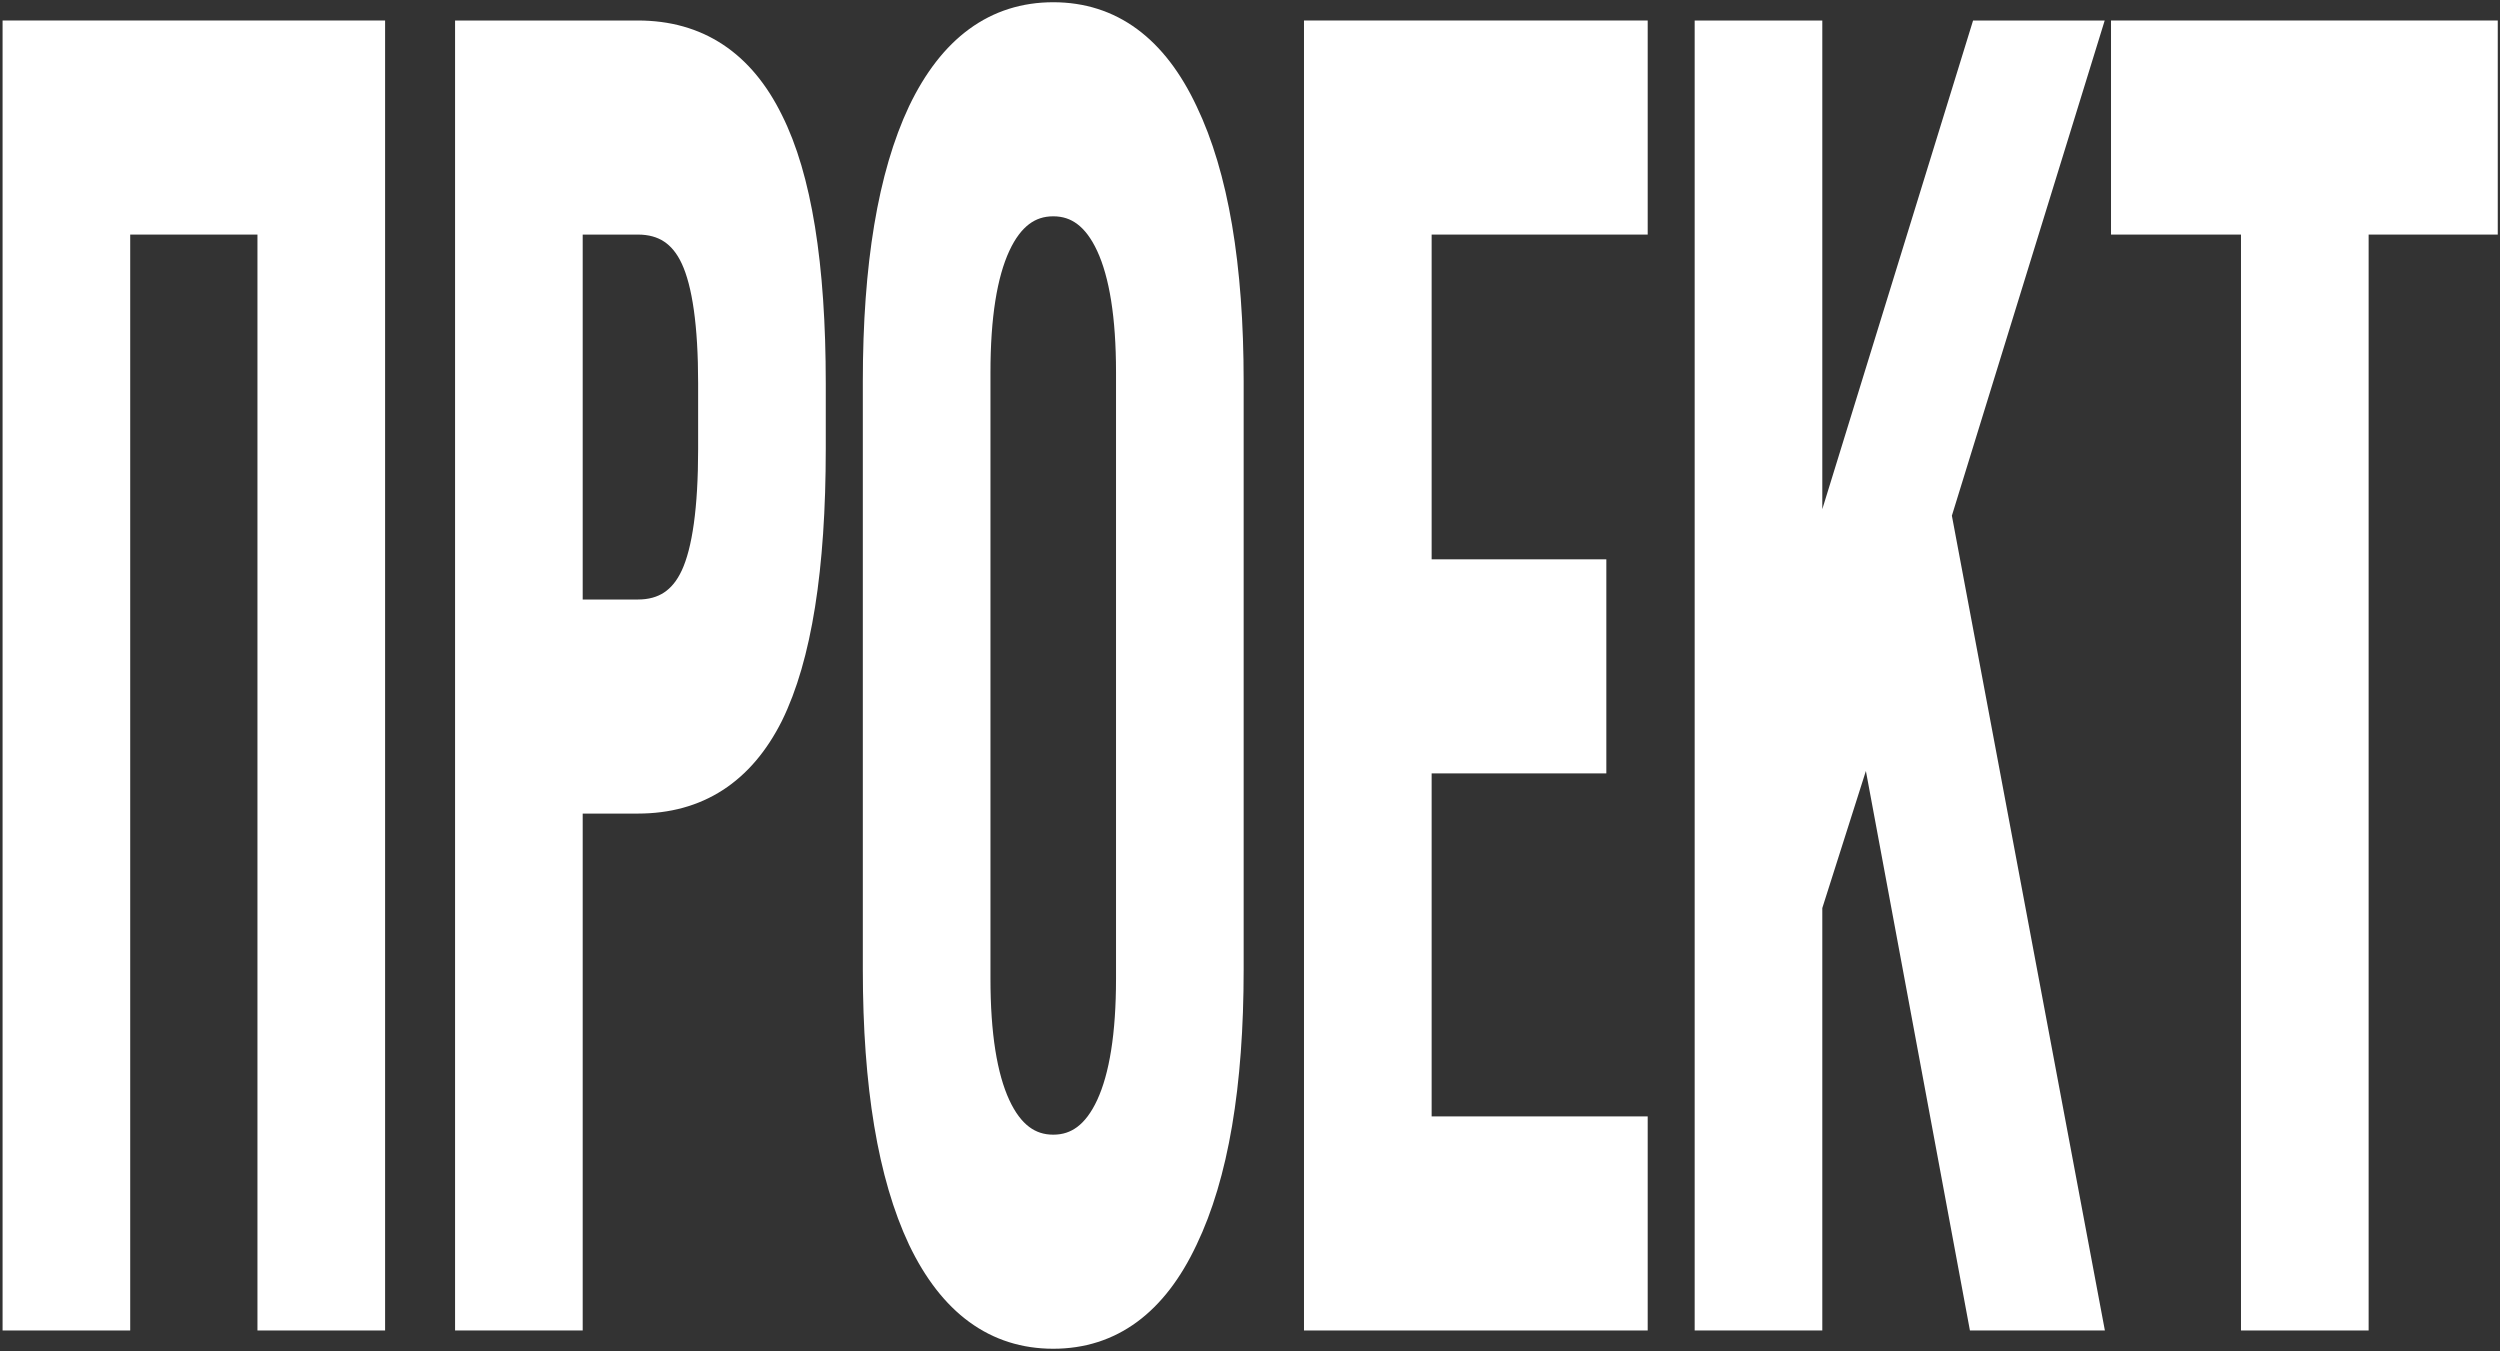 <svg width="557" height="301" viewBox="0 0 557 301" fill="none" xmlns="http://www.w3.org/2000/svg">
<rect x="0" y="0" width="557" height="301" fill="#333333" stroke="none"/>
<path d="M25.511 292.931H4.075V8.069H82.299V292.931H60.862V48.764H25.511V292.931Z" fill="white"/>
<path d="M126.325 292.931H104.889V8.069H142.121C155.158 8.069 164.811 14.445 171.079 27.196C177.347 39.675 180.481 59.073 180.481 85.389V100.039C180.481 126.626 177.347 146.295 171.079 159.046C164.811 171.525 155.158 177.765 142.121 177.765H126.325V292.931ZM126.325 48.764V137.071H142.121C148.138 137.071 152.463 134.222 155.095 128.525C157.728 122.828 159.044 113.332 159.044 100.039V85.389C159.044 72.367 157.728 63.007 155.095 57.31C152.463 51.612 148.138 48.764 142.121 48.764H126.325Z" fill="white"/>
<path d="M195.738 216.018V84.982C195.738 59.209 199.06 39.269 205.704 25.161C212.474 11.054 222.126 4 234.662 4C247.198 4 256.788 11.054 263.432 25.161C270.202 39.269 273.587 59.209 273.587 84.982V216.018C273.587 241.791 270.202 261.732 263.432 275.839C256.788 289.946 247.198 297 234.662 297C222.126 297 212.474 289.946 205.704 275.839C199.06 261.732 195.738 241.791 195.738 216.018ZM252.15 218.053V82.947C252.15 70.468 250.646 60.972 247.637 54.461C244.628 47.95 240.304 44.694 234.662 44.694C229.021 44.694 224.696 47.95 221.688 54.461C218.679 60.972 217.175 70.468 217.175 82.947V218.053C217.175 230.532 218.679 240.028 221.688 246.539C224.696 253.05 229.021 256.306 234.662 256.306C240.304 256.306 244.628 253.05 247.637 246.539C250.646 240.028 252.15 230.532 252.15 218.053Z" fill="white"/>
<path d="M363.605 292.931H294.03V8.069H363.605V48.764H315.467V128.118H354.391V168.812H315.467V252.236H363.605V292.931Z" fill="white"/>
<path d="M464.749 292.931H441.808L416.611 157.418L402.508 201.775V292.931H381.072V8.069H402.508V136.664L442.184 8.069H464.185L431.278 114.689L464.749 292.931Z" fill="white"/>
<path d="M524.23 292.931H502.793V48.764H473.835V8.069H553V48.764H524.23V292.931Z" fill="white"/>
<path d="M25.511 292.931H4.075V8.069H82.299V292.931H60.862V48.764H25.511V292.931Z" stroke="white" stroke-width="7"/>
<path d="M126.325 292.931H104.889V8.069H142.121C155.158 8.069 164.811 14.445 171.079 27.196C177.347 39.675 180.481 59.073 180.481 85.389V100.039C180.481 126.626 177.347 146.295 171.079 159.046C164.811 171.525 155.158 177.765 142.121 177.765H126.325V292.931ZM126.325 48.764V137.071H142.121C148.138 137.071 152.463 134.222 155.095 128.525C157.728 122.828 159.044 113.332 159.044 100.039V85.389C159.044 72.367 157.728 63.007 155.095 57.31C152.463 51.612 148.138 48.764 142.121 48.764H126.325Z" stroke="white" stroke-width="7"/>
<path d="M195.738 216.018V84.982C195.738 59.209 199.06 39.269 205.704 25.161C212.474 11.054 222.126 4 234.662 4C247.198 4 256.788 11.054 263.432 25.161C270.202 39.269 273.587 59.209 273.587 84.982V216.018C273.587 241.791 270.202 261.732 263.432 275.839C256.788 289.946 247.198 297 234.662 297C222.126 297 212.474 289.946 205.704 275.839C199.06 261.732 195.738 241.791 195.738 216.018ZM252.15 218.053V82.947C252.15 70.468 250.646 60.972 247.637 54.461C244.628 47.95 240.304 44.694 234.662 44.694C229.021 44.694 224.696 47.95 221.688 54.461C218.679 60.972 217.175 70.468 217.175 82.947V218.053C217.175 230.532 218.679 240.028 221.688 246.539C224.696 253.05 229.021 256.306 234.662 256.306C240.304 256.306 244.628 253.05 247.637 246.539C250.646 240.028 252.15 230.532 252.15 218.053Z" stroke="white" stroke-width="7"/>
<path d="M363.605 292.931H294.03V8.069H363.605V48.764H315.467V128.118H354.391V168.812H315.467V252.236H363.605V292.931Z" stroke="white" stroke-width="7"/>
<path d="M464.749 292.931H441.808L416.611 157.418L402.508 201.775V292.931H381.072V8.069H402.508V136.664L442.184 8.069H464.185L431.278 114.689L464.749 292.931Z" stroke="white" stroke-width="7"/>
<path d="M524.23 292.931H502.793V48.764H473.835V8.069H553V48.764H524.23V292.931Z" stroke="white" stroke-width="7"/>
</svg>
